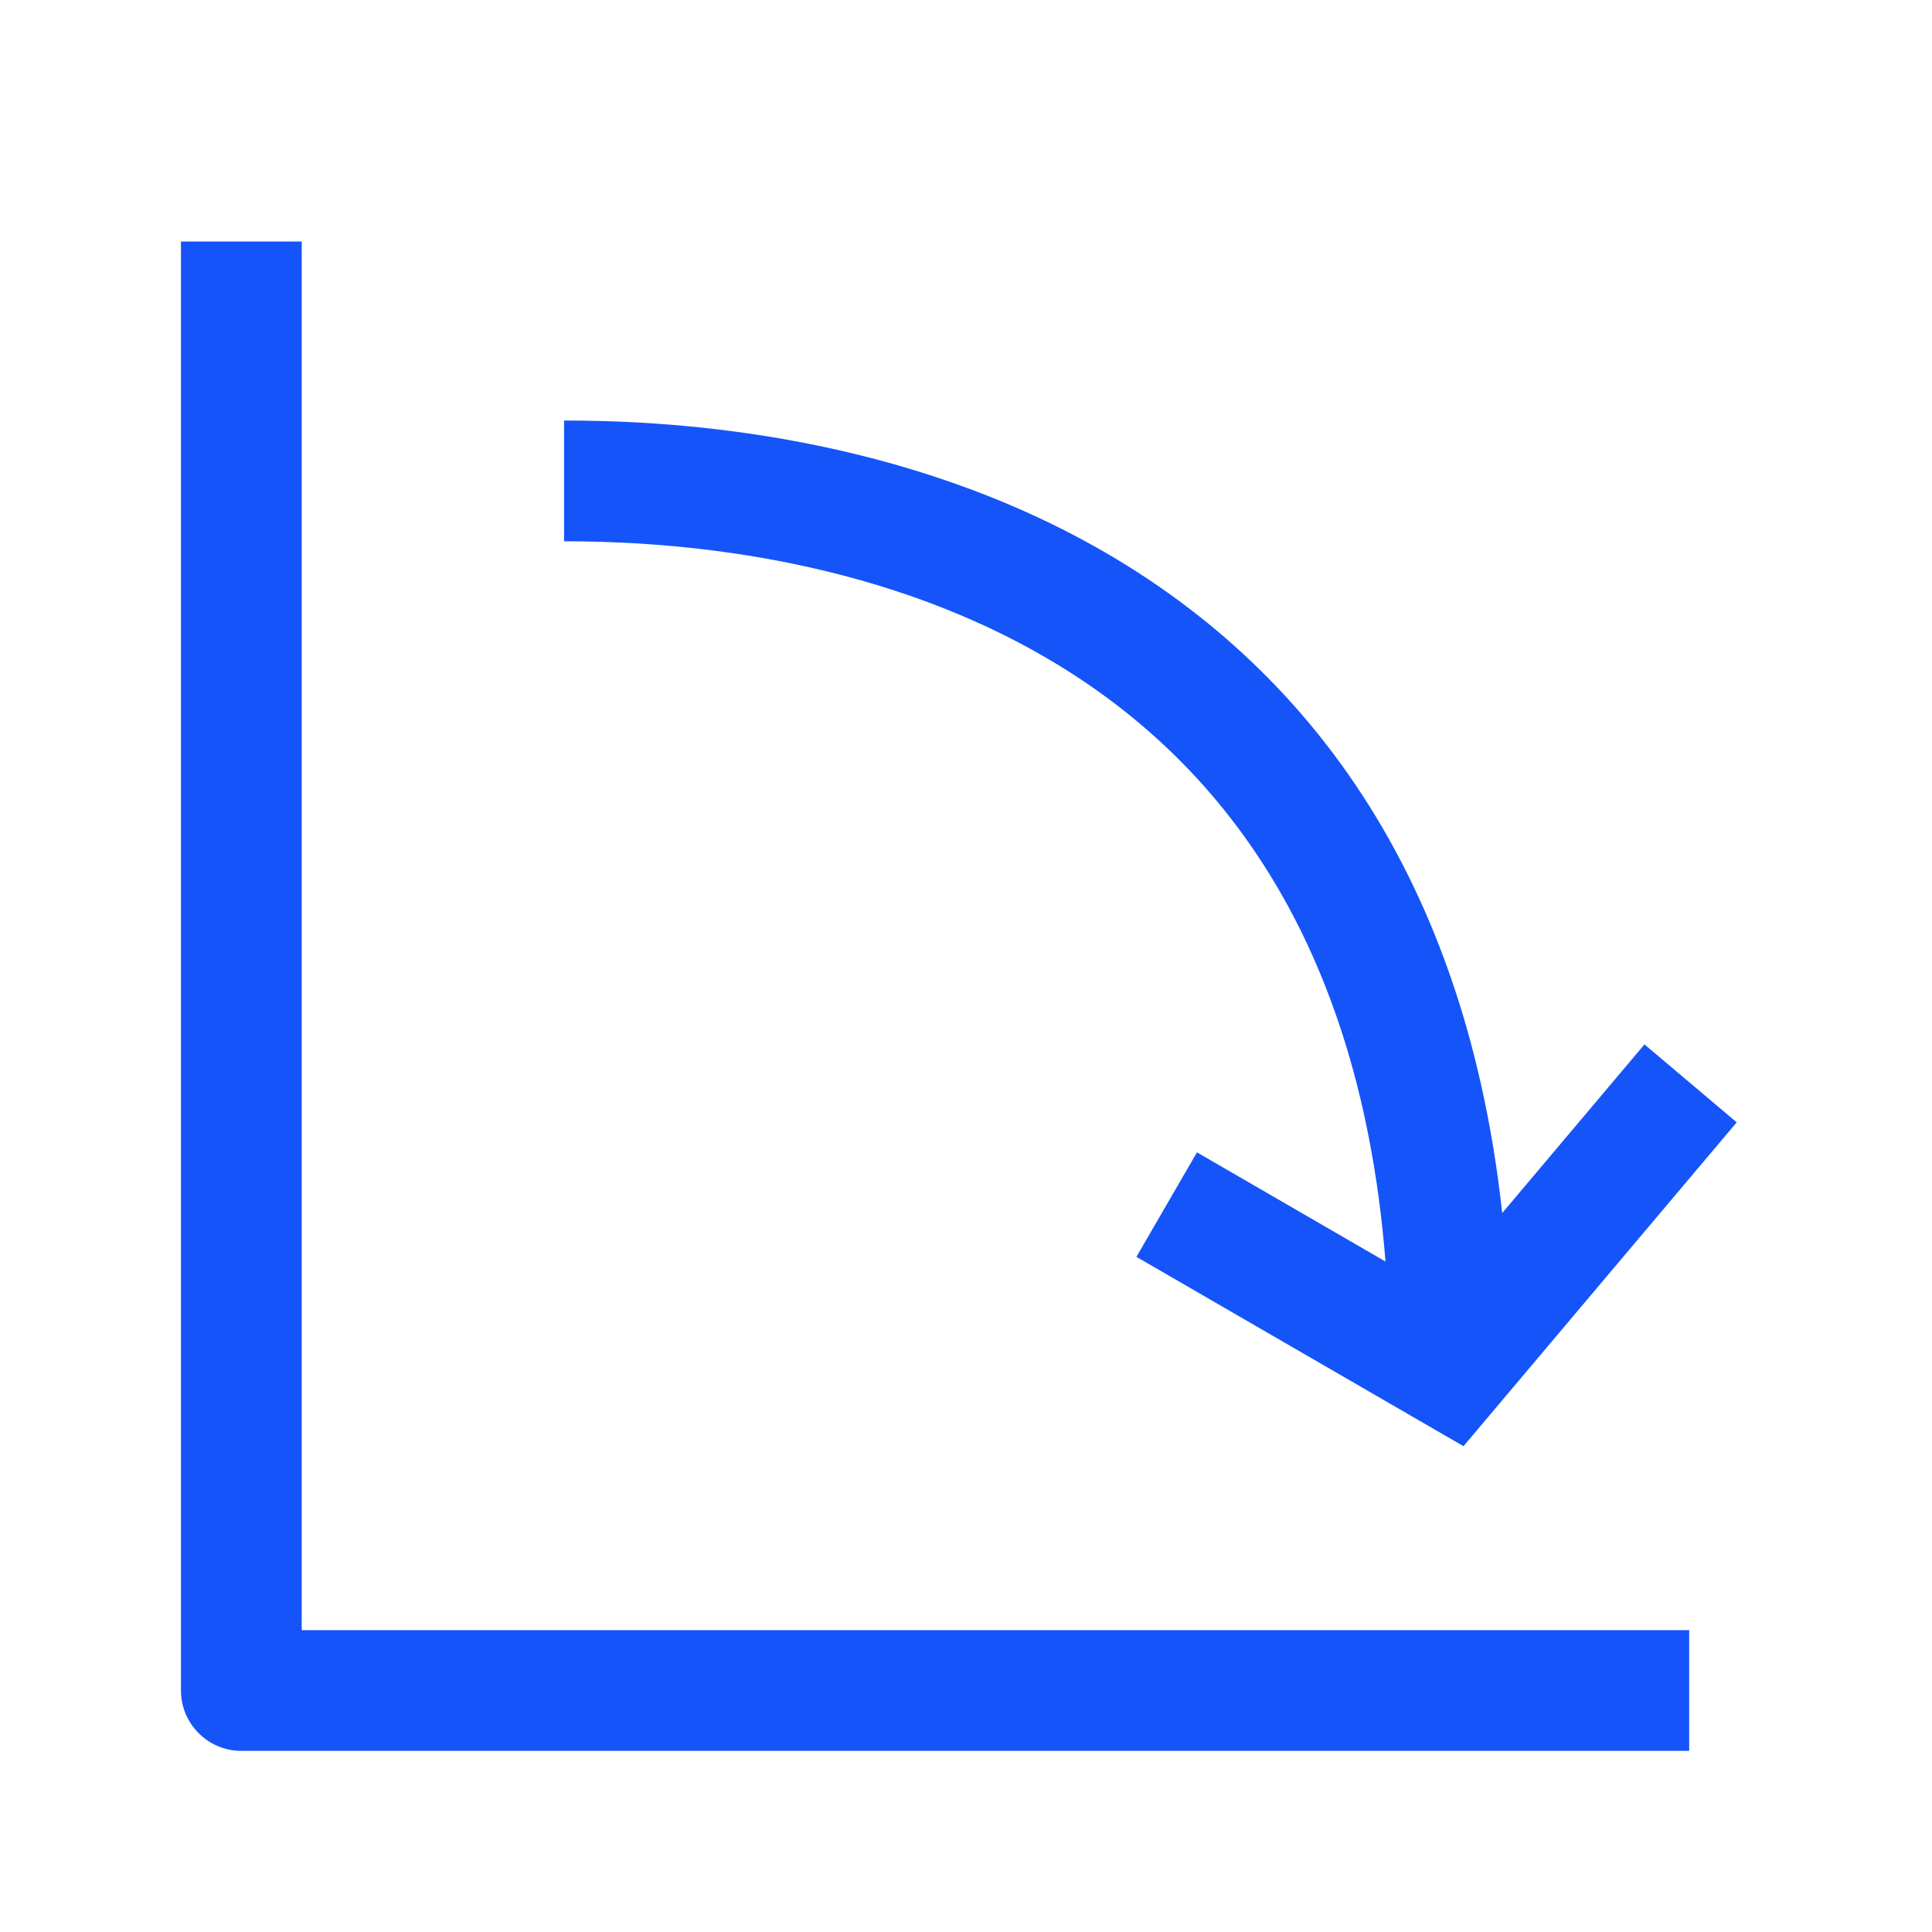 <svg width="24" height="24" viewBox="0 0 24 24" fill="none" xmlns="http://www.w3.org/2000/svg">
<g id="Icon">
<path id="Vector (Stroke)" fill-rule="evenodd" clip-rule="evenodd" d="M3.748 20.25V3H2.248V21C2.248 21.414 2.584 21.75 2.998 21.75H20.984V20.25H3.748ZM12.839 8.082C10.57 6.821 8.057 6.724 7.007 6.724V5.224C8.119 5.224 10.953 5.318 13.567 6.771C16.007 8.127 18.175 10.623 18.661 15.069L20.428 12.974L21.574 13.942L18.18 17.965L14.117 15.613L14.869 14.315L17.211 15.671C16.874 11.415 14.918 9.238 12.839 8.082Z" fill="#1554F9"/>
</g>
</svg>
